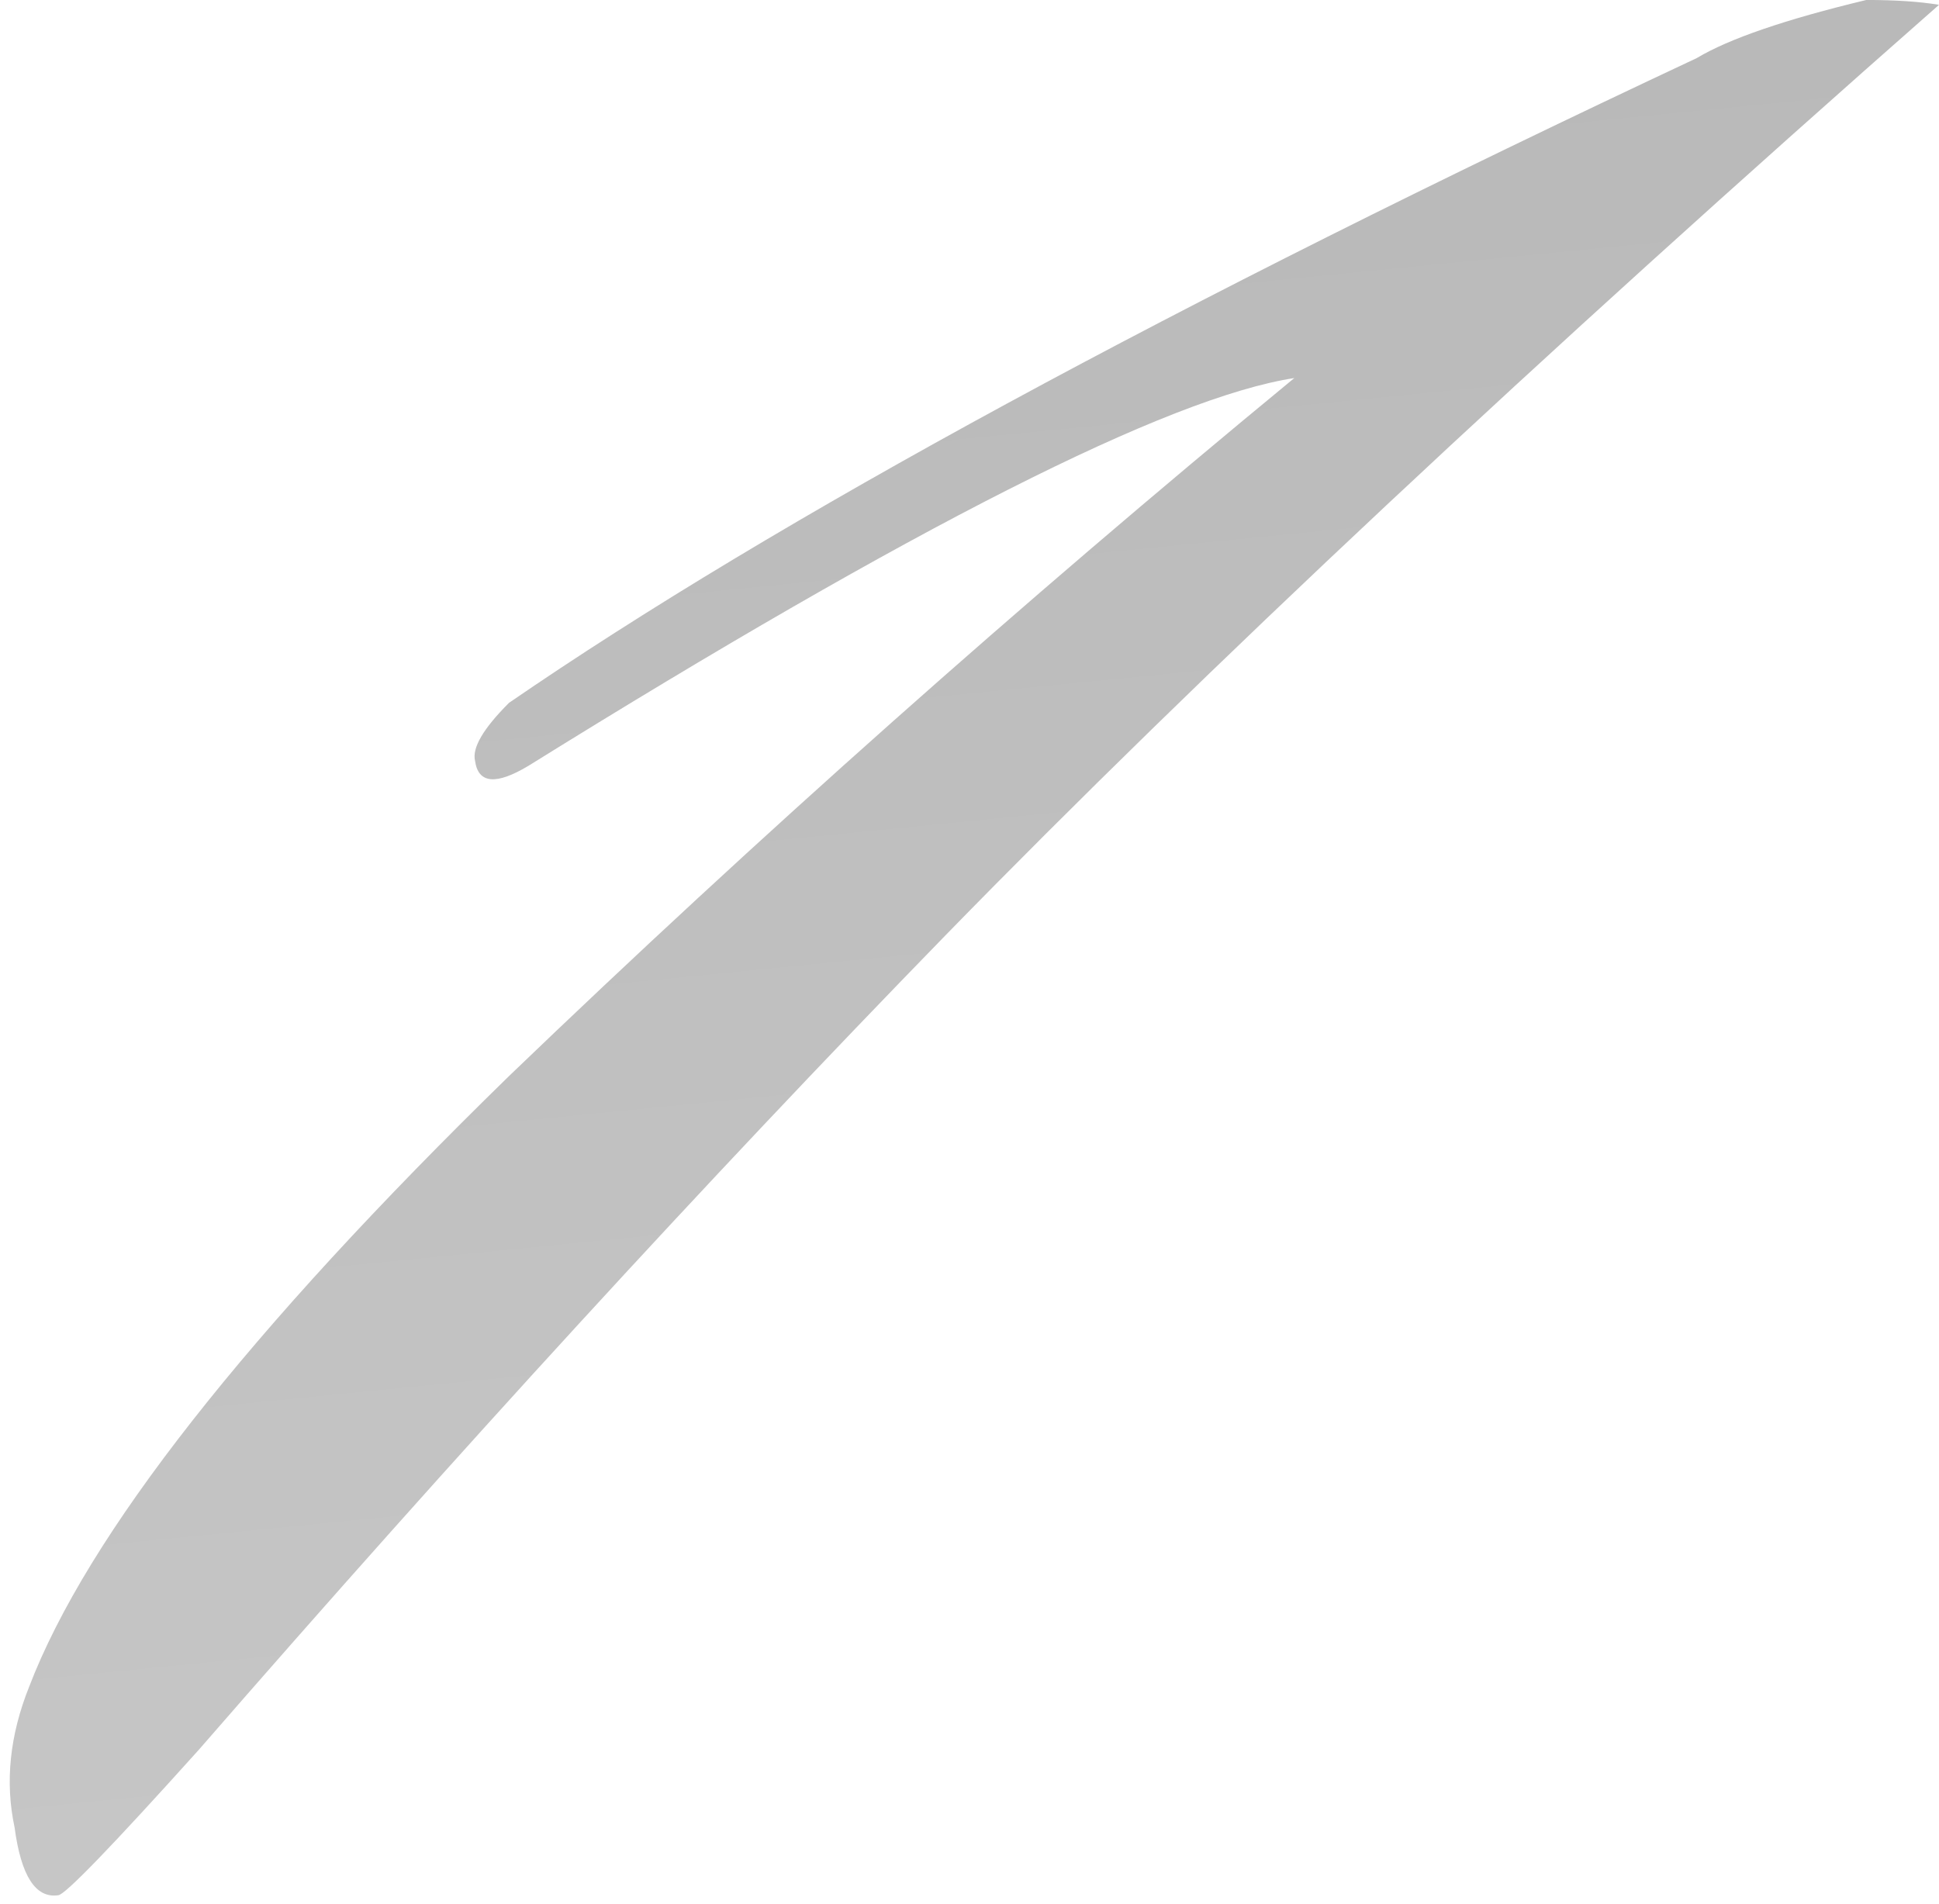 <?xml version="1.0" encoding="UTF-8"?> <svg xmlns="http://www.w3.org/2000/svg" width="56" height="55" viewBox="0 0 56 55" fill="none"><path d="M56.001 0.139C44.334 10.406 34.767 19.366 27.301 27.02C20.394 34.113 13.207 41.953 5.741 50.539C3.221 53.34 1.867 54.739 1.681 54.739C1.027 54.833 0.607 54.179 0.421 52.779C0.141 51.473 0.281 50.12 0.841 48.719C2.521 44.333 7.141 38.453 14.701 31.079C21.887 24.173 29.447 17.453 37.381 10.919C33.741 11.479 26.367 15.213 15.261 22.119C14.327 22.68 13.814 22.633 13.721 21.98C13.627 21.606 13.954 21.046 14.701 20.299C22.447 14.979 33.881 8.773 49.001 1.679C49.934 1.119 51.567 0.559 53.901 -0.001C54.741 -0.001 55.441 0.046 56.001 0.139Z" fill="url(#paint0_linear_2702_1103)"></path><defs><linearGradient id="paint0_linear_2702_1103" x1="19.432" y1="-55.971" x2="36.412" y2="114.98" gradientUnits="userSpaceOnUse"><stop stop-color="#434343"></stop><stop offset="0.221" stop-color="#B3B3B3"></stop><stop offset="0.712" stop-color="#CACACA"></stop><stop offset="1" stop-color="#676765"></stop></linearGradient></defs></svg> 